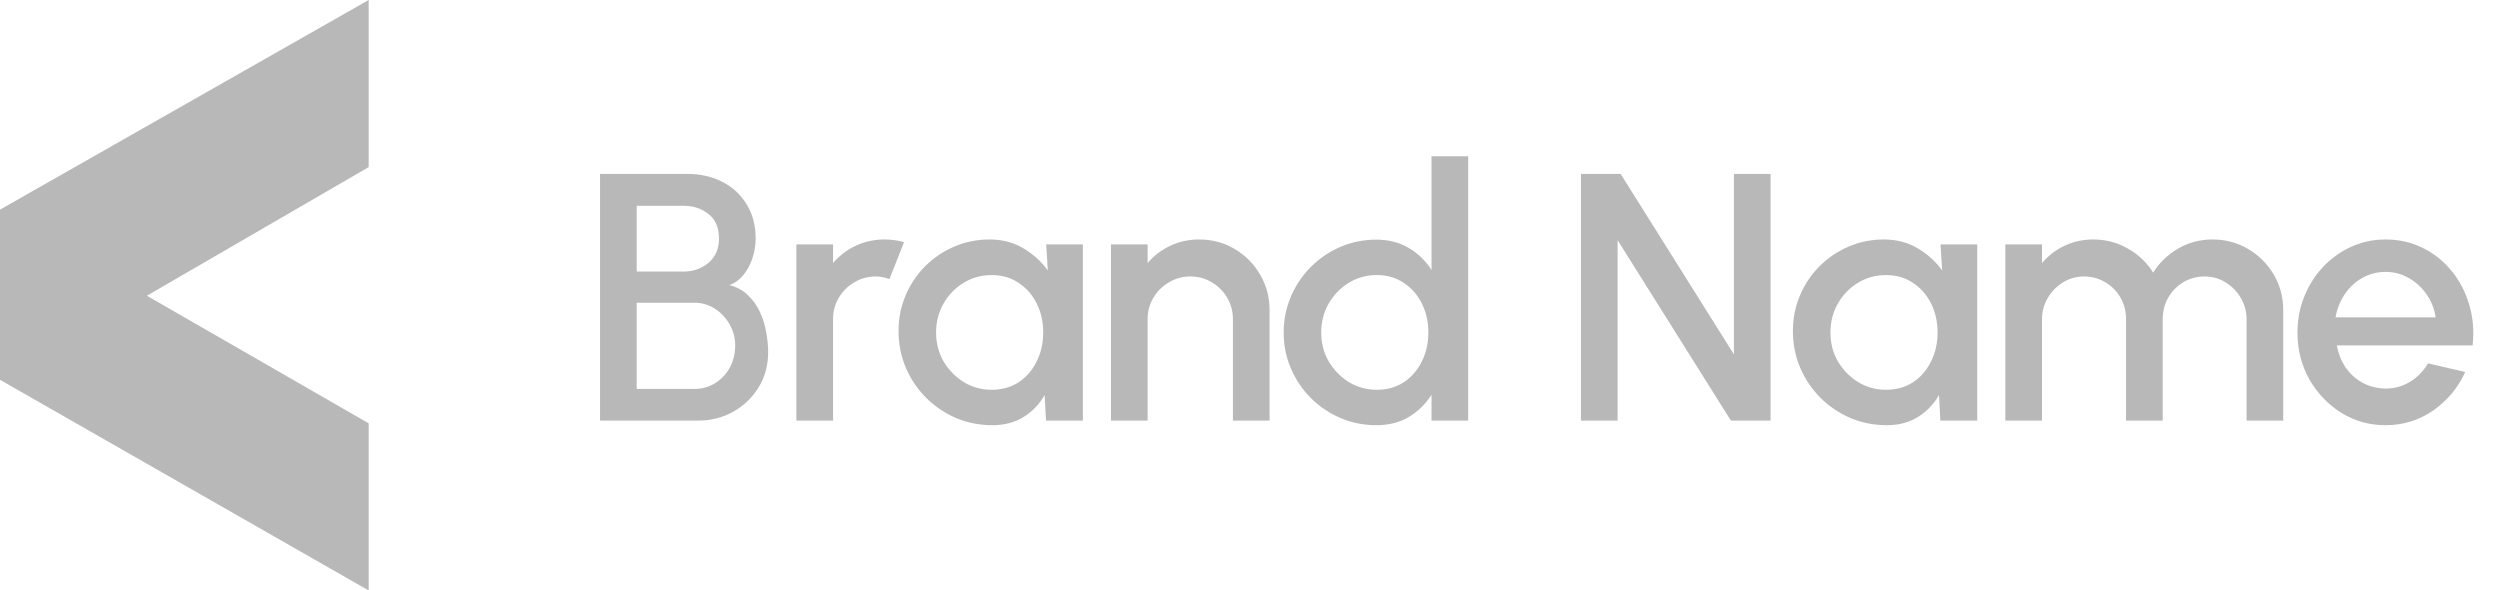 <svg width="199" height="47" viewBox="0 0 199 47" fill="none" xmlns="http://www.w3.org/2000/svg">
<path d="M0 16.688L29.345 0V13.302L11.69 23.54L29.345 33.698V47L0 30.232V16.688Z" fill="#B8B8B8"/>
<path d="M47.763 33.481V13.844H54.734C55.744 13.844 56.656 14.05 57.469 14.461C58.292 14.873 58.942 15.466 59.419 16.243C59.906 17.009 60.149 17.93 60.149 19.006C60.149 19.53 60.064 20.044 59.896 20.549C59.728 21.054 59.489 21.498 59.181 21.881C58.872 22.265 58.498 22.536 58.059 22.695C58.657 22.845 59.153 23.116 59.545 23.509C59.948 23.892 60.266 24.341 60.499 24.855C60.733 25.369 60.897 25.902 60.99 26.454C61.093 27.006 61.145 27.529 61.145 28.025C61.145 29.072 60.892 30.008 60.387 30.83C59.882 31.653 59.204 32.303 58.353 32.78C57.512 33.248 56.581 33.481 55.562 33.481H47.763ZM50.681 30.957H55.281C55.88 30.957 56.422 30.807 56.908 30.508C57.404 30.209 57.797 29.797 58.087 29.273C58.377 28.74 58.522 28.142 58.522 27.478C58.522 26.898 58.377 26.351 58.087 25.837C57.797 25.313 57.404 24.892 56.908 24.575C56.422 24.257 55.88 24.098 55.281 24.098H50.681V30.957ZM50.681 21.615H54.426C55.193 21.615 55.852 21.381 56.404 20.913C56.955 20.446 57.231 19.805 57.231 18.992C57.231 18.122 56.955 17.472 56.404 17.042C55.852 16.603 55.193 16.383 54.426 16.383H50.681V21.615ZM63.393 33.481V19.455H66.311V20.942C66.797 20.362 67.395 19.904 68.106 19.567C68.817 19.23 69.583 19.062 70.406 19.062C70.93 19.062 71.449 19.132 71.963 19.272L70.799 22.218C70.434 22.078 70.07 22.008 69.705 22.008C69.088 22.008 68.522 22.162 68.008 22.471C67.493 22.77 67.082 23.177 66.773 23.691C66.465 24.205 66.311 24.776 66.311 25.402V33.481H63.393ZM83.278 19.455H86.196V33.481H83.264L83.152 31.448C82.741 32.168 82.184 32.747 81.483 33.187C80.782 33.626 79.954 33.846 79 33.846C77.972 33.846 77.004 33.654 76.097 33.271C75.19 32.878 74.39 32.336 73.698 31.644C73.016 30.952 72.483 30.157 72.099 29.259C71.716 28.352 71.524 27.38 71.524 26.342C71.524 25.341 71.711 24.401 72.085 23.523C72.459 22.634 72.978 21.858 73.642 21.194C74.306 20.53 75.073 20.011 75.942 19.637C76.821 19.254 77.761 19.062 78.762 19.062C79.781 19.062 80.679 19.296 81.455 19.763C82.24 20.222 82.89 20.811 83.405 21.531L83.278 19.455ZM78.93 31.027C79.753 31.027 80.473 30.826 81.09 30.424C81.707 30.012 82.184 29.46 82.521 28.768C82.867 28.076 83.04 27.31 83.04 26.468C83.04 25.617 82.867 24.846 82.521 24.154C82.175 23.462 81.693 22.915 81.076 22.513C80.468 22.101 79.753 21.895 78.93 21.895C78.117 21.895 77.373 22.101 76.7 22.513C76.027 22.924 75.494 23.476 75.101 24.168C74.708 24.86 74.512 25.627 74.512 26.468C74.512 27.319 74.713 28.09 75.115 28.782C75.526 29.465 76.064 30.012 76.728 30.424C77.401 30.826 78.135 31.027 78.93 31.027ZM101.058 24.687V33.481H98.14V25.402C98.14 24.776 97.986 24.205 97.677 23.691C97.378 23.177 96.971 22.77 96.457 22.471C95.952 22.162 95.382 22.008 94.746 22.008C94.129 22.008 93.563 22.162 93.049 22.471C92.534 22.77 92.123 23.177 91.814 23.691C91.506 24.205 91.351 24.776 91.351 25.402V33.481H88.434V19.455H91.351V20.942C91.838 20.362 92.436 19.904 93.147 19.567C93.858 19.23 94.624 19.062 95.447 19.062C96.485 19.062 97.43 19.314 98.281 19.82C99.132 20.324 99.805 21.002 100.3 21.853C100.805 22.704 101.058 23.649 101.058 24.687ZM113.949 12.441H116.867V33.481H113.949V31.419C113.491 32.149 112.893 32.738 112.154 33.187C111.415 33.626 110.55 33.846 109.559 33.846C108.54 33.846 107.586 33.654 106.698 33.271C105.809 32.888 105.024 32.359 104.341 31.686C103.668 31.003 103.14 30.218 102.756 29.329C102.373 28.441 102.181 27.487 102.181 26.468C102.181 25.449 102.373 24.495 102.756 23.607C103.14 22.709 103.668 21.924 104.341 21.25C105.024 20.567 105.809 20.035 106.698 19.651C107.586 19.268 108.54 19.076 109.559 19.076C110.55 19.076 111.415 19.3 112.154 19.749C112.893 20.189 113.491 20.769 113.949 21.489V12.441ZM109.587 31.027C110.41 31.027 111.13 30.826 111.747 30.424C112.364 30.012 112.841 29.46 113.178 28.768C113.524 28.076 113.697 27.31 113.697 26.468C113.697 25.617 113.524 24.846 113.178 24.154C112.832 23.462 112.35 22.915 111.733 22.513C111.125 22.101 110.41 21.895 109.587 21.895C108.774 21.895 108.03 22.101 107.357 22.513C106.693 22.924 106.16 23.476 105.758 24.168C105.365 24.86 105.169 25.627 105.169 26.468C105.169 27.319 105.37 28.09 105.772 28.782C106.183 29.465 106.721 30.012 107.385 30.424C108.058 30.826 108.792 31.027 109.587 31.027ZM125.845 33.481V13.844H129.001L138.02 28.207V13.844H140.937V33.481H137.781L128.762 19.118V33.481H125.845ZM154.469 19.455H157.387V33.481H154.455L154.343 31.448C153.932 32.168 153.375 32.747 152.674 33.187C151.973 33.626 151.145 33.846 150.191 33.846C149.163 33.846 148.195 33.654 147.288 33.271C146.381 32.878 145.581 32.336 144.889 31.644C144.206 30.952 143.673 30.157 143.29 29.259C142.907 28.352 142.715 27.38 142.715 26.342C142.715 25.341 142.902 24.401 143.276 23.523C143.65 22.634 144.169 21.858 144.833 21.194C145.497 20.53 146.264 20.011 147.133 19.637C148.012 19.254 148.952 19.062 149.953 19.062C150.972 19.062 151.87 19.296 152.646 19.763C153.431 20.222 154.081 20.811 154.596 21.531L154.469 19.455ZM150.121 31.027C150.944 31.027 151.664 30.826 152.281 30.424C152.898 30.012 153.375 29.46 153.712 28.768C154.058 28.076 154.231 27.31 154.231 26.468C154.231 25.617 154.058 24.846 153.712 24.154C153.366 23.462 152.884 22.915 152.267 22.513C151.659 22.101 150.944 21.895 150.121 21.895C149.307 21.895 148.564 22.101 147.891 22.513C147.218 22.924 146.684 23.476 146.292 24.168C145.899 24.86 145.703 25.627 145.703 26.468C145.703 27.319 145.904 28.09 146.306 28.782C146.717 29.465 147.255 30.012 147.919 30.424C148.592 30.826 149.326 31.027 150.121 31.027ZM159.625 33.481V19.455H162.542V20.942C163.029 20.362 163.622 19.904 164.324 19.567C165.034 19.23 165.801 19.062 166.624 19.062C167.625 19.062 168.546 19.305 169.387 19.791C170.229 20.268 170.898 20.904 171.393 21.699C171.889 20.904 172.548 20.268 173.371 19.791C174.203 19.305 175.12 19.062 176.12 19.062C177.158 19.062 178.103 19.314 178.954 19.82C179.804 20.324 180.482 21.002 180.987 21.853C181.492 22.704 181.745 23.649 181.745 24.687V33.481H178.827V25.43C178.827 24.813 178.678 24.247 178.378 23.733C178.079 23.219 177.677 22.802 177.172 22.485C176.667 22.167 176.106 22.008 175.489 22.008C174.872 22.008 174.311 22.157 173.806 22.456C173.301 22.756 172.899 23.163 172.599 23.677C172.3 24.191 172.151 24.776 172.151 25.43V33.481H169.233V25.43C169.233 24.776 169.083 24.191 168.784 23.677C168.485 23.163 168.078 22.756 167.564 22.456C167.059 22.157 166.498 22.008 165.881 22.008C165.273 22.008 164.712 22.167 164.197 22.485C163.693 22.802 163.29 23.219 162.991 23.733C162.692 24.247 162.542 24.813 162.542 25.43V33.481H159.625ZM189.892 33.846C188.601 33.846 187.423 33.514 186.357 32.85C185.3 32.186 184.454 31.298 183.818 30.185C183.192 29.063 182.878 27.824 182.878 26.468C182.878 25.439 183.061 24.481 183.425 23.593C183.79 22.695 184.29 21.909 184.926 21.236C185.572 20.553 186.32 20.02 187.171 19.637C188.022 19.254 188.929 19.062 189.892 19.062C190.967 19.062 191.954 19.286 192.851 19.735C193.749 20.175 194.516 20.787 195.152 21.573C195.788 22.349 196.255 23.247 196.554 24.266C196.854 25.276 196.942 26.351 196.821 27.492H186.006C186.128 28.137 186.362 28.722 186.708 29.245C187.063 29.76 187.512 30.166 188.054 30.466C188.606 30.765 189.218 30.919 189.892 30.929C190.602 30.929 191.248 30.751 191.827 30.396C192.417 30.04 192.898 29.549 193.272 28.923L196.232 29.61C195.671 30.854 194.824 31.873 193.693 32.668C192.561 33.453 191.294 33.846 189.892 33.846ZM185.908 25.262H193.875C193.782 24.588 193.543 23.981 193.16 23.438C192.786 22.887 192.314 22.452 191.743 22.134C191.182 21.807 190.565 21.643 189.892 21.643C189.228 21.643 188.611 21.802 188.04 22.12C187.479 22.438 187.012 22.873 186.638 23.424C186.273 23.967 186.03 24.579 185.908 25.262Z" fill="#B8B8B8"/>
</svg>
